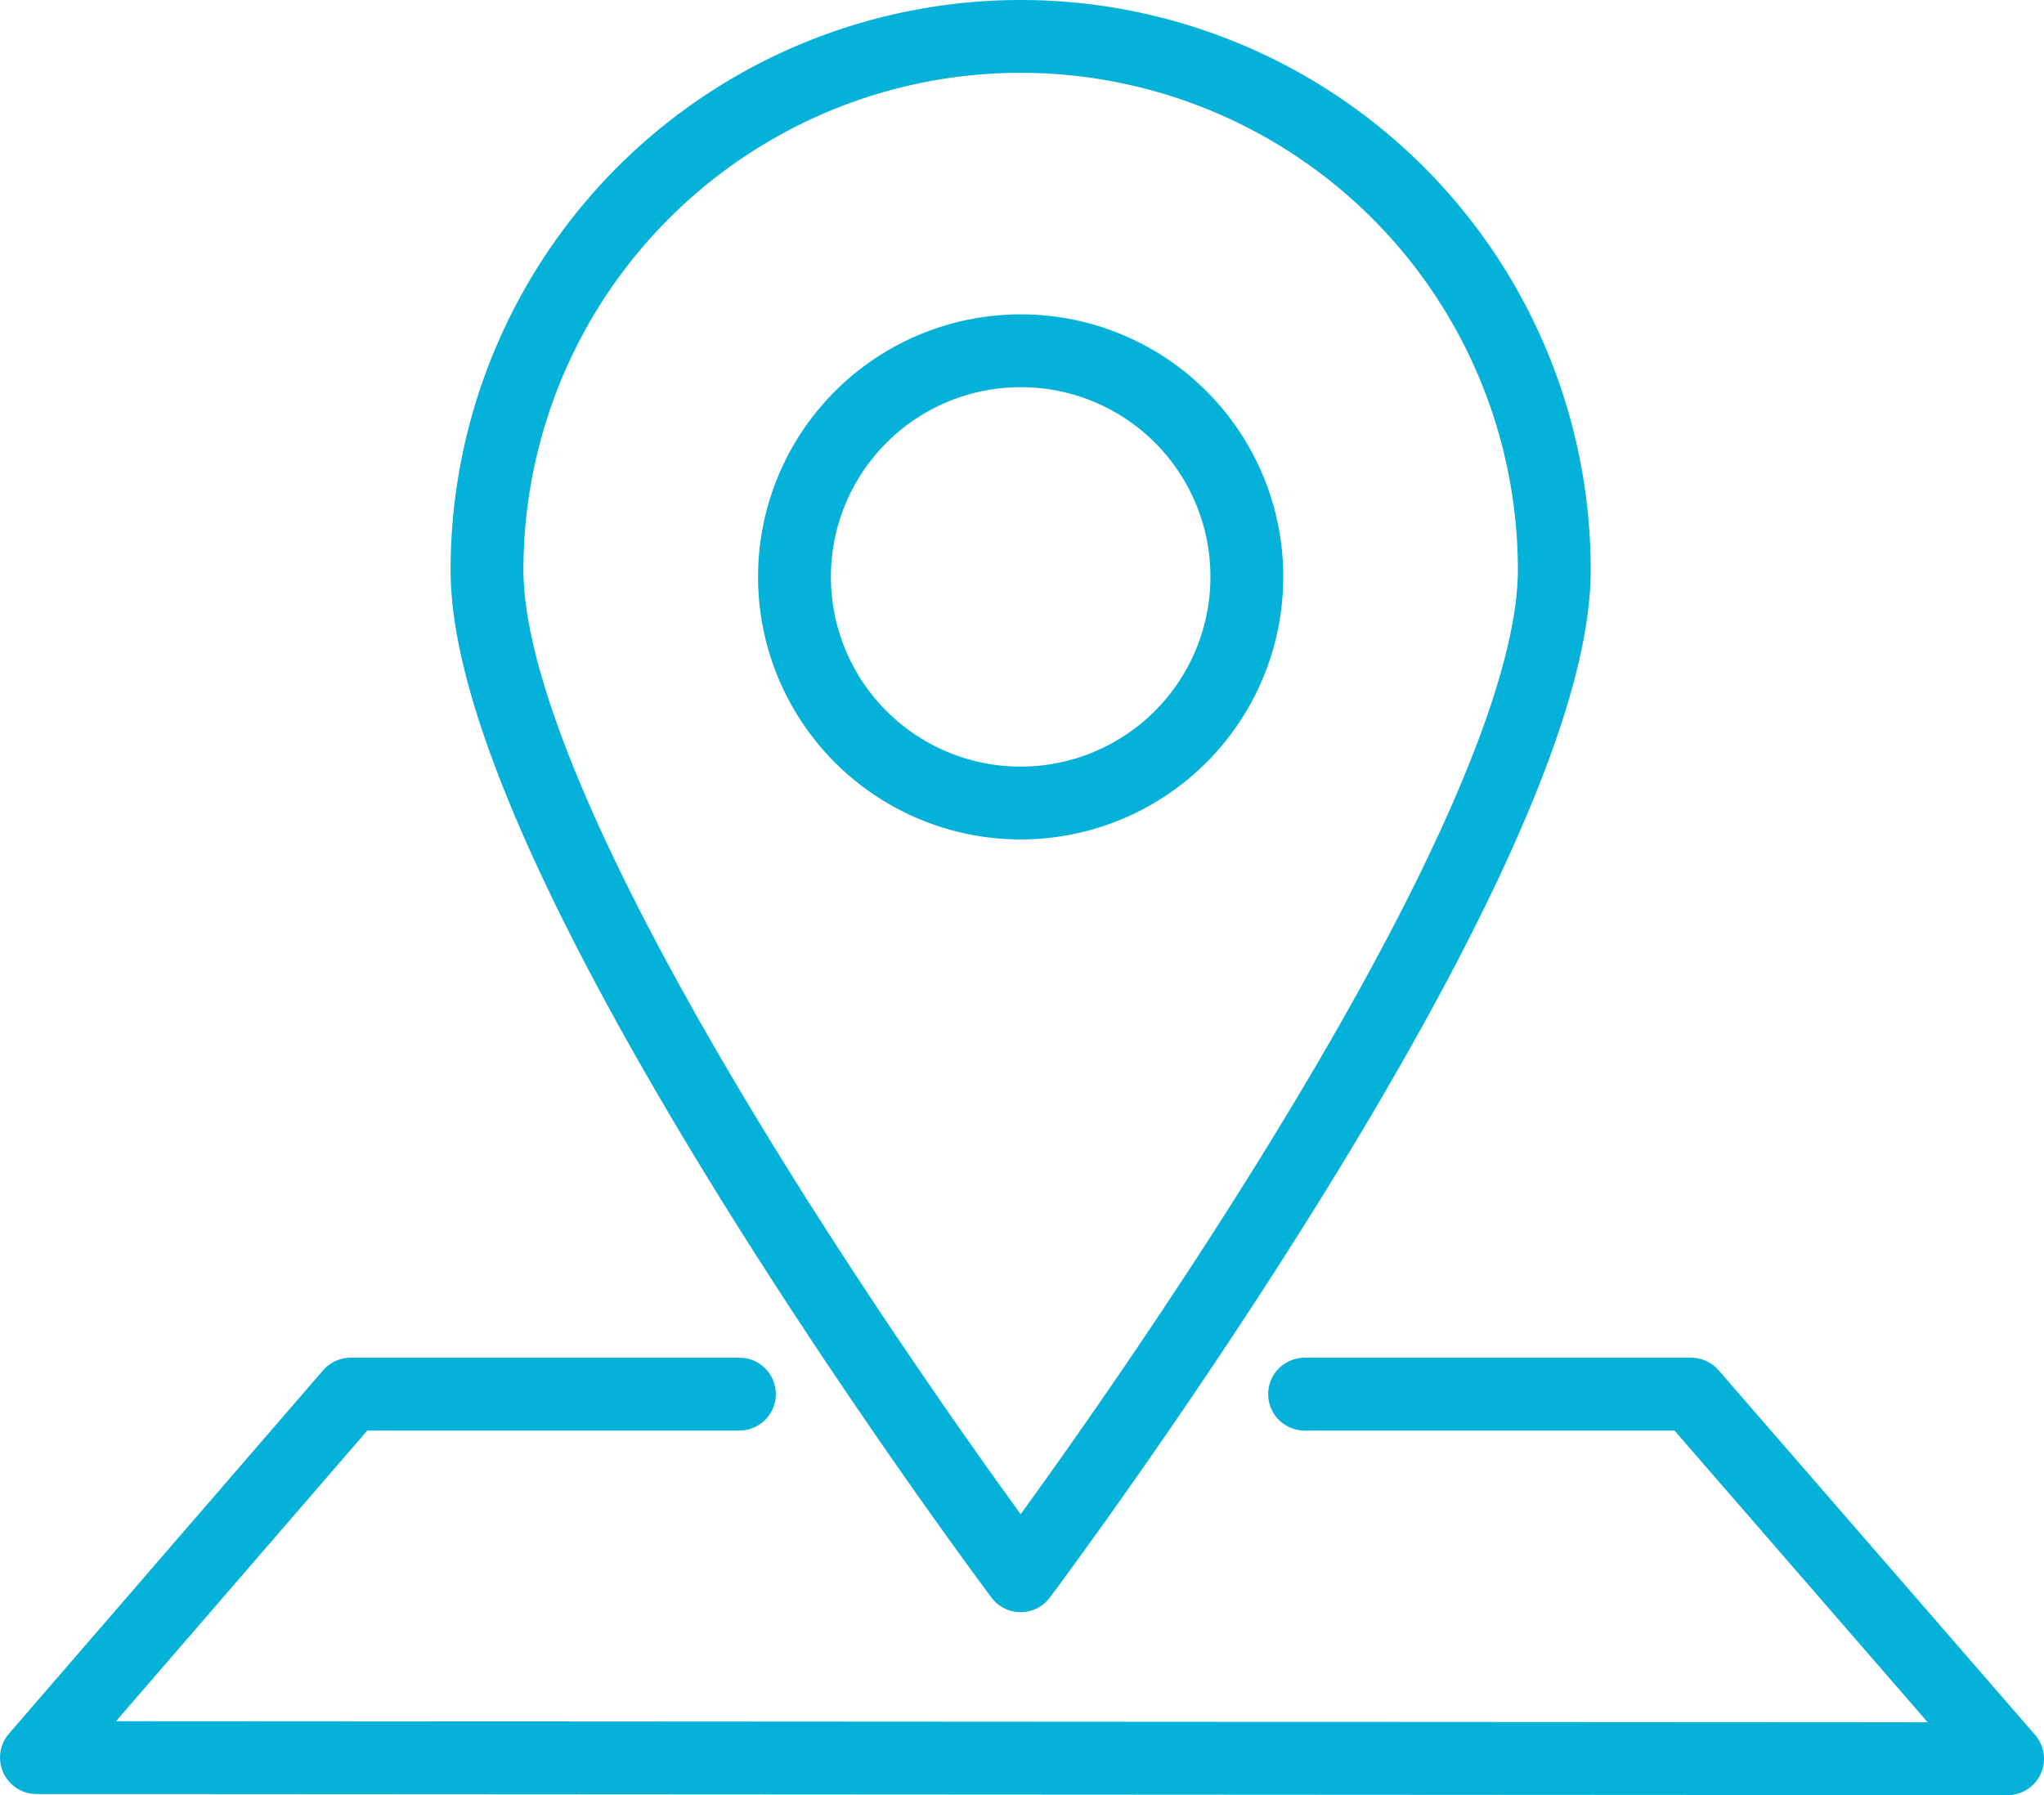 <svg xmlns="http://www.w3.org/2000/svg" width="28.061" height="24.651" viewBox="0 0 28.061 24.651">
  <g id="Group_7" data-name="Group 7" transform="translate(0.5 0.5)">
    <path id="Stroke_1" data-name="Stroke 1" d="M14.652,7.326c0,4.046-7.326,13.812-7.326,13.812S0,11.372,0,7.326a7.326,7.326,0,1,1,14.652,0Z" transform="translate(6.186)" fill="none" stroke="#04b2d9" stroke-linecap="round" stroke-linejoin="round" stroke-miterlimit="10" stroke-width="1"/>
    <path id="Stroke_3" data-name="Stroke 3" d="M6.21,3.105A3.105,3.105,0,1,1,3.105,0,3.1,3.1,0,0,1,6.21,3.105Z" transform="translate(10.407 4.317)" fill="none" stroke="#04b2d9" stroke-linecap="round" stroke-linejoin="round" stroke-miterlimit="10" stroke-width="1"/>
    <path id="Stroke_5" data-name="Stroke 5" d="M9.651,0H4.314L0,4.991l27.061.016L22.716,0H17.41" transform="translate(0 18.644)" fill="none" stroke="#04b2d9" stroke-linecap="round" stroke-linejoin="round" stroke-miterlimit="10" stroke-width="1"/>
  </g>
</svg>
